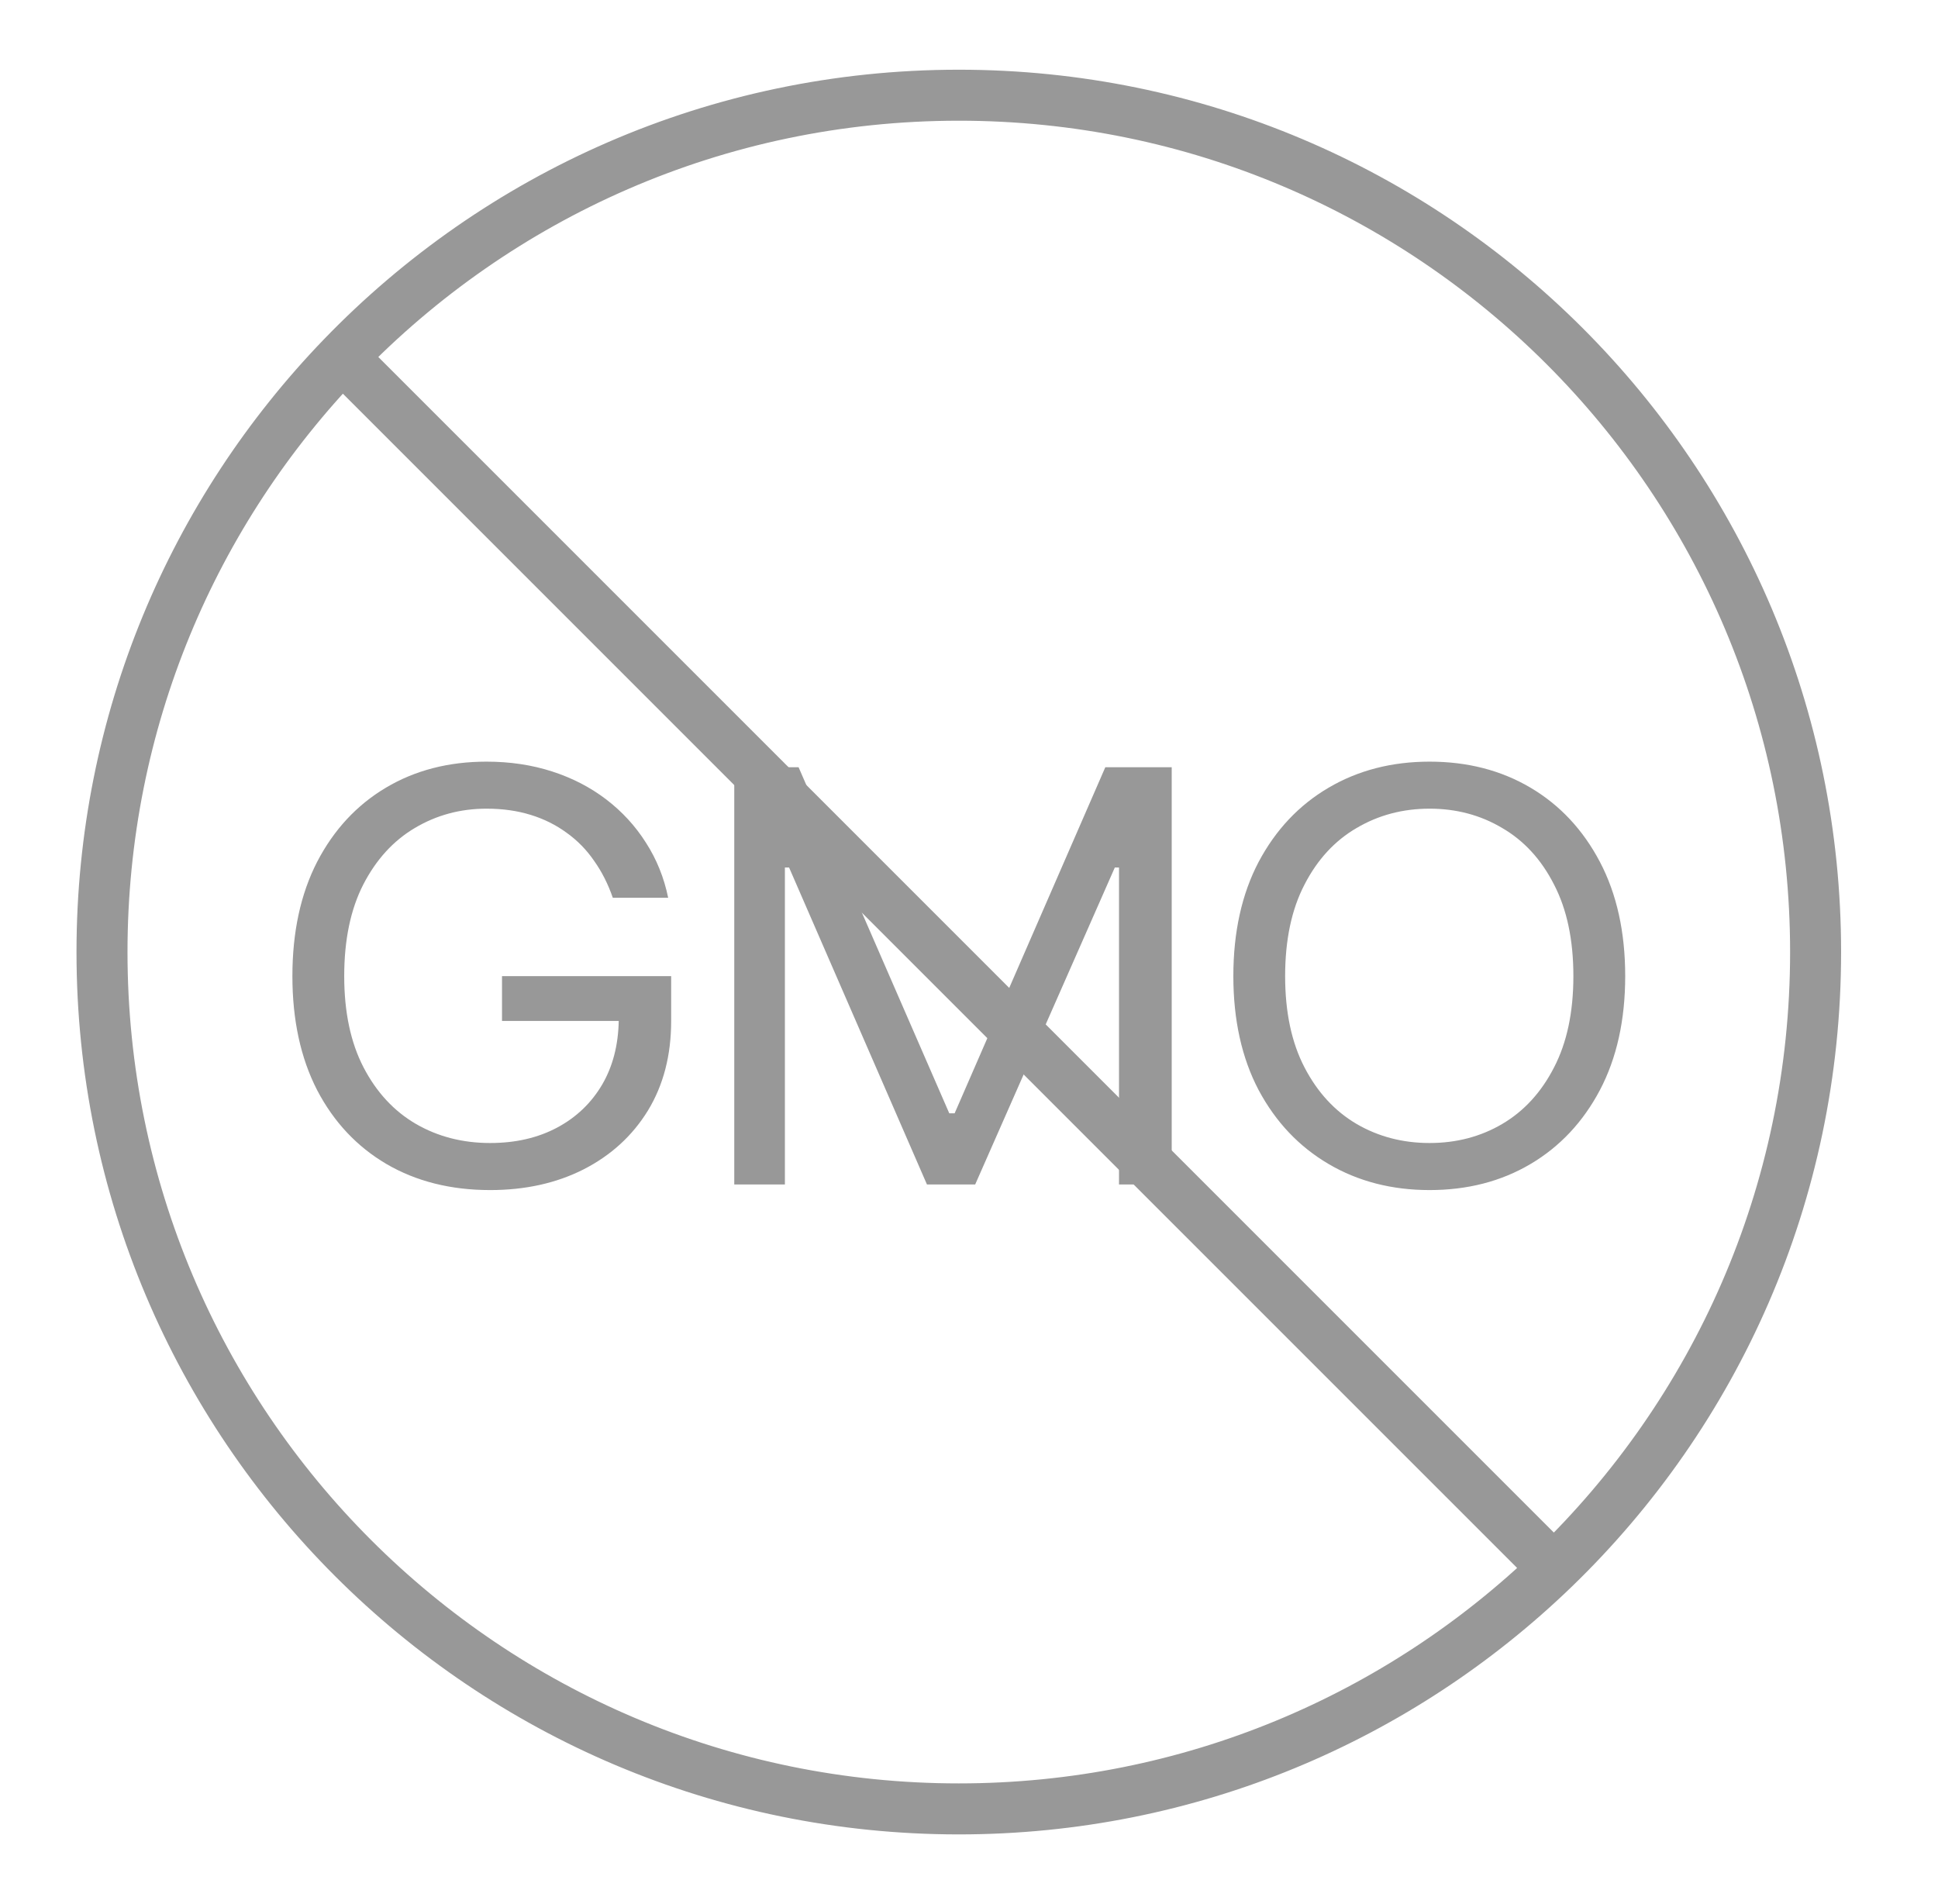 <svg width="57" height="56" viewBox="0 0 57 56" fill="none" xmlns="http://www.w3.org/2000/svg">
<path d="M45.7 46.132C50.447 41.55 53.4 35.12 53.4 28C53.4 14.082 42.118 2.8 28.2 2.8C21.08 2.8 14.65 5.752 10.067 10.5M45.7 46.132C41.167 50.508 34.998 53.2 28.2 53.2C14.282 53.2 3 41.917 3 28C3 21.202 5.692 15.033 10.067 10.5M45.7 46.132L10.067 10.5" stroke="#989898" stroke-width="1.5"/>
<path fill-rule="evenodd" clip-rule="evenodd" d="M11.367 34.234C12.243 34.745 13.259 35 14.415 35C15.449 35 16.365 34.797 17.165 34.391C17.971 33.979 18.602 33.402 19.057 32.661C19.512 31.914 19.74 31.036 19.74 30.026V28.708H14.765V30.026H18.198C18.184 30.736 18.024 31.357 17.717 31.887C17.396 32.436 16.952 32.861 16.386 33.163C15.819 33.465 15.163 33.616 14.415 33.616C13.61 33.616 12.883 33.43 12.235 33.056C11.586 32.678 11.073 32.123 10.693 31.393C10.314 30.663 10.124 29.768 10.124 28.708C10.124 27.643 10.311 26.745 10.684 26.015C11.064 25.279 11.569 24.725 12.2 24.352C12.836 23.973 13.539 23.783 14.31 23.783C14.783 23.783 15.215 23.844 15.606 23.965C15.998 24.085 16.351 24.261 16.666 24.492C16.981 24.717 17.25 24.991 17.472 25.315C17.699 25.634 17.883 25.996 18.023 26.402H19.652C19.53 25.809 19.311 25.268 18.996 24.78C18.686 24.291 18.298 23.869 17.831 23.512C17.364 23.155 16.832 22.88 16.237 22.688C15.641 22.496 14.999 22.4 14.31 22.4C13.195 22.4 12.208 22.655 11.35 23.166C10.492 23.676 9.817 24.404 9.327 25.348C8.842 26.293 8.6 27.413 8.6 28.708C8.6 29.998 8.842 31.116 9.327 32.06C9.817 32.999 10.498 33.723 11.367 34.234ZM42.046 35C40.937 35 39.947 34.745 39.077 34.234C38.207 33.723 37.521 32.999 37.019 32.06C36.523 31.116 36.275 29.998 36.275 28.708C36.275 27.413 36.523 26.293 37.019 25.348C37.521 24.404 38.207 23.676 39.077 23.166C39.947 22.655 40.937 22.4 42.046 22.4C43.161 22.4 44.151 22.655 45.015 23.166C45.879 23.676 46.559 24.404 47.056 25.348C47.552 26.293 47.8 27.413 47.8 28.708C47.8 29.998 47.552 31.116 47.056 32.06C46.559 32.999 45.879 33.723 45.015 34.234C44.151 34.745 43.161 35 42.046 35ZM42.046 33.616C42.834 33.616 43.547 33.43 44.183 33.056C44.825 32.678 45.333 32.123 45.707 31.393C46.086 30.663 46.276 29.768 46.276 28.708C46.276 27.643 46.086 26.745 45.707 26.015C45.333 25.279 44.825 24.725 44.183 24.352C43.547 23.973 42.834 23.783 42.046 23.783C41.258 23.783 40.543 23.973 39.9 24.352C39.258 24.725 38.747 25.279 38.368 26.015C37.988 26.745 37.798 27.643 37.798 28.708C37.798 29.768 37.988 30.663 38.368 31.393C38.747 32.123 39.258 32.678 39.9 33.056C40.543 33.43 41.258 33.616 42.046 33.616ZM21.596 22.565H23.488L27.92 32.743H28.077L32.509 22.565H34.462V34.835H32.912V25.513H32.789L28.682 34.835H27.263L23.208 25.513H23.085V34.835H21.596V22.565Z" fill="#989898"/>
</svg>
